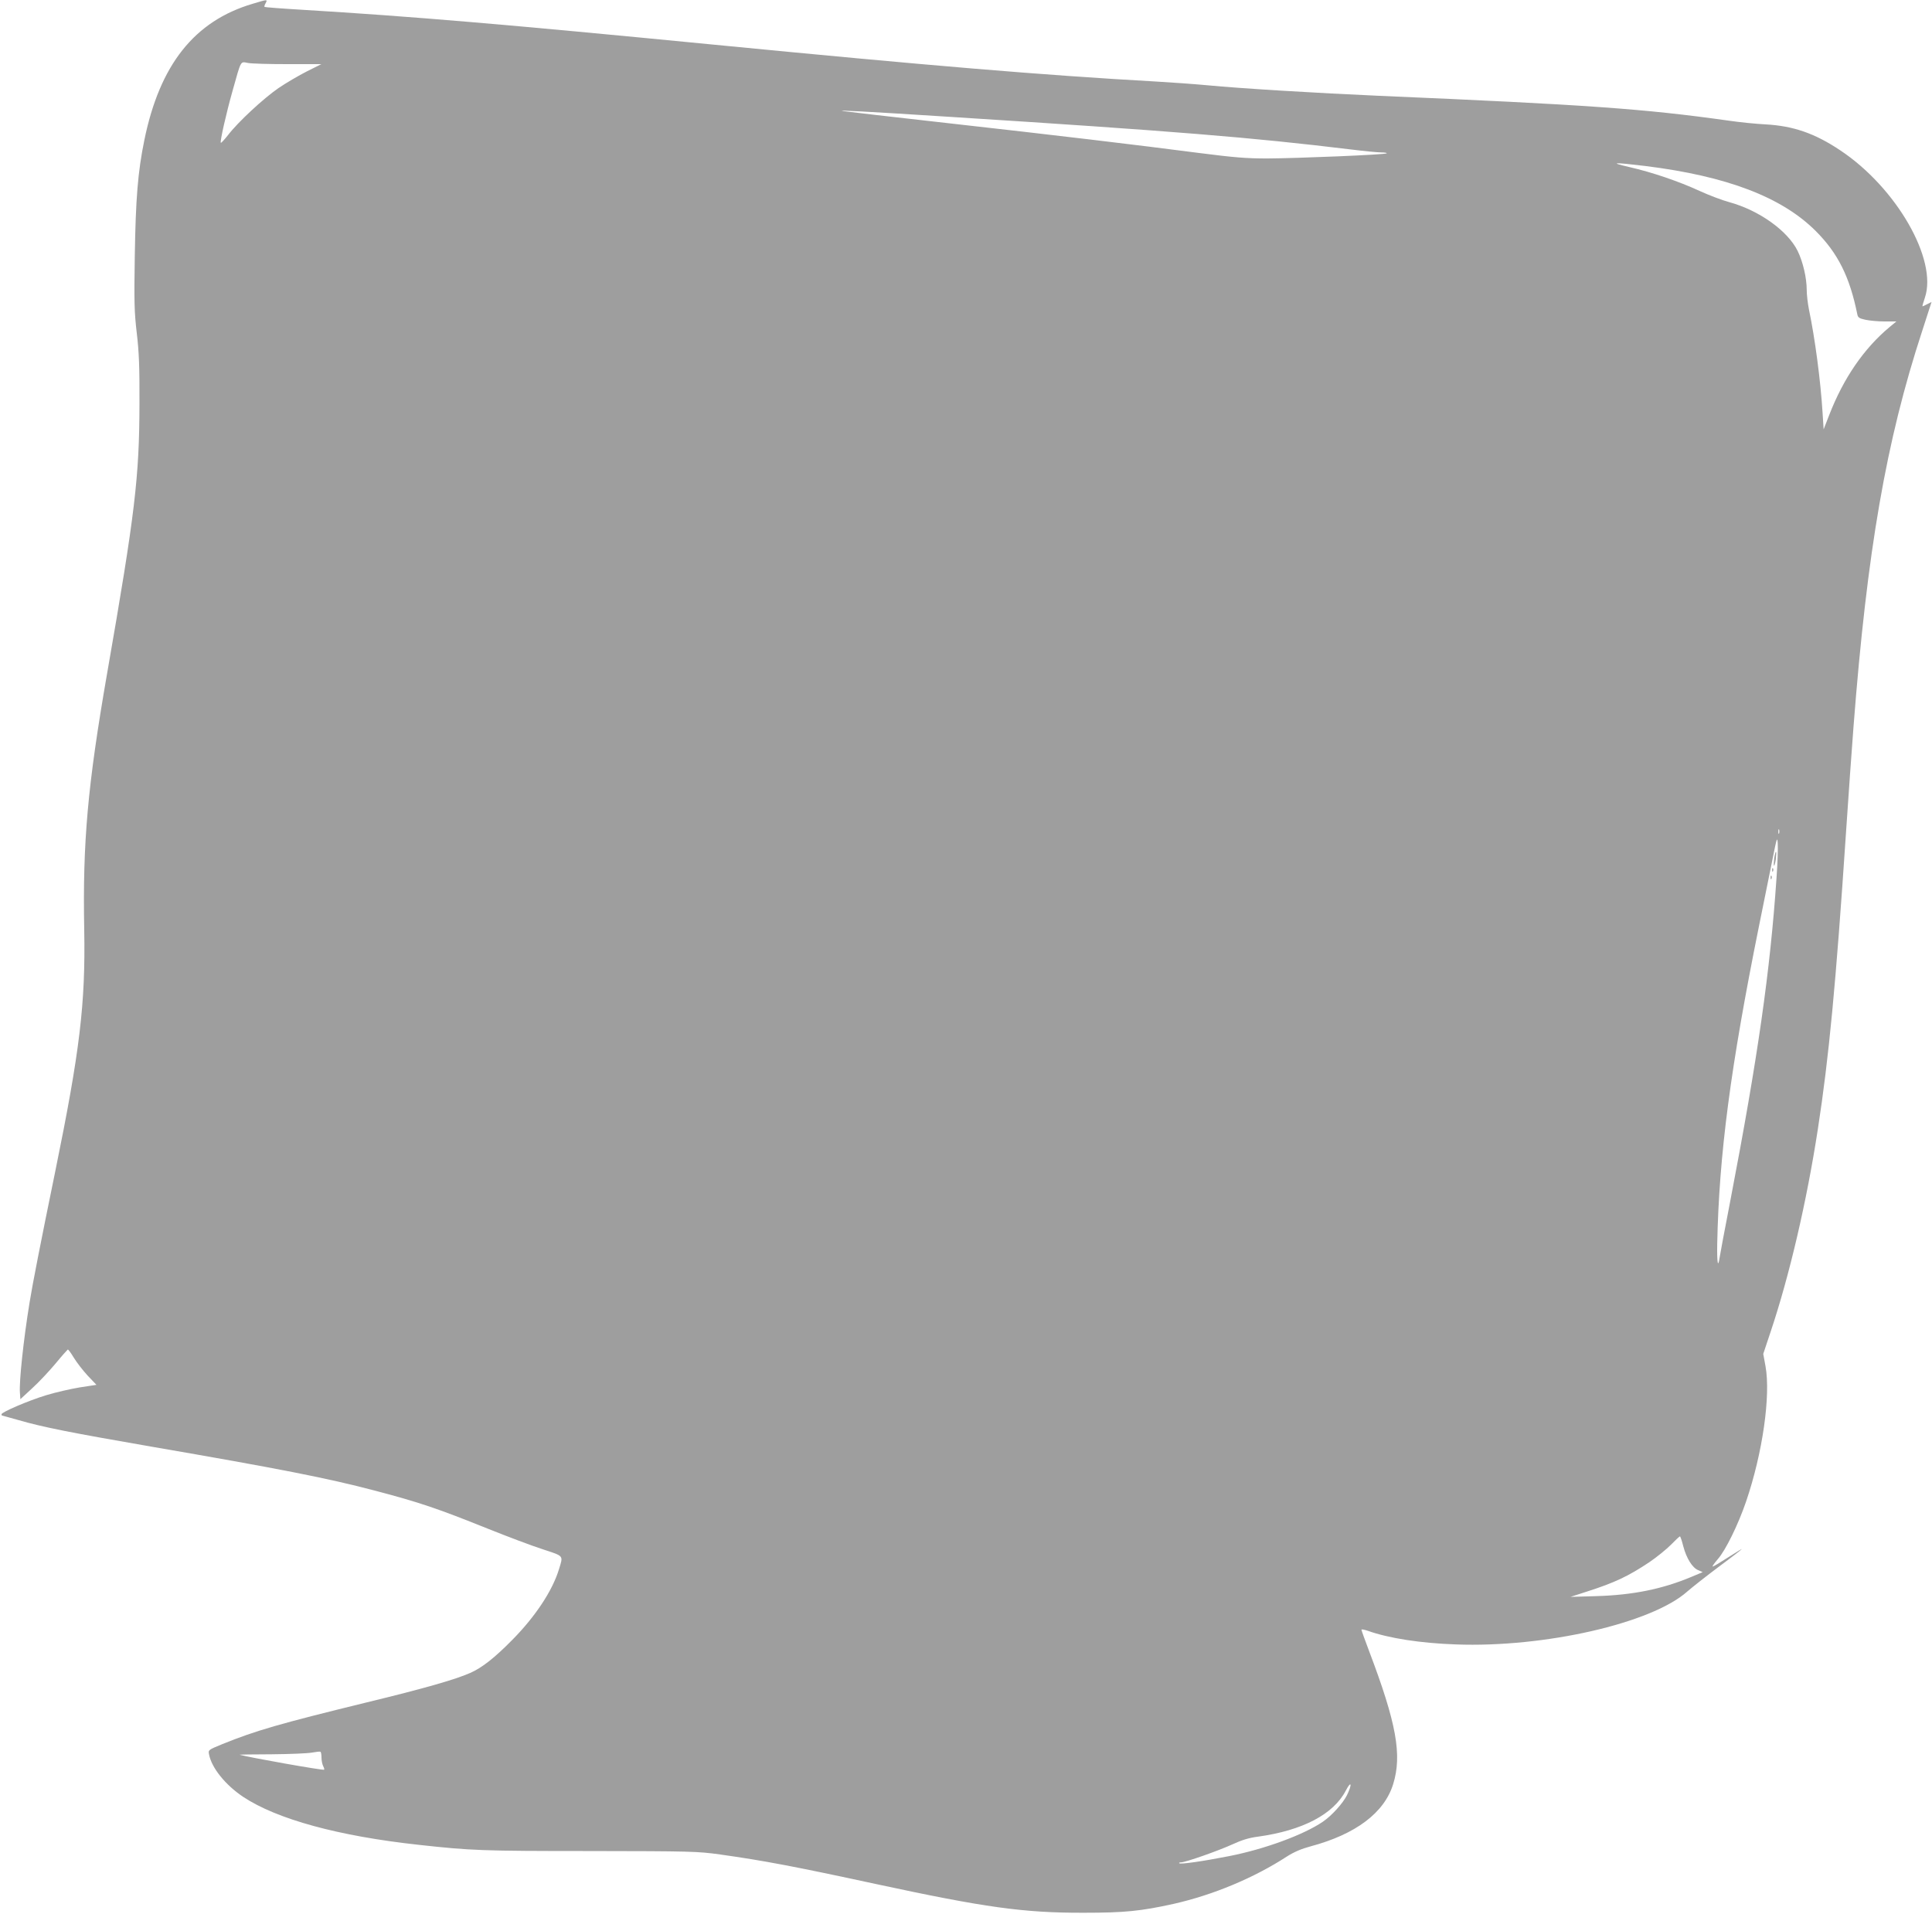 <?xml version="1.0" standalone="no"?>
<!DOCTYPE svg PUBLIC "-//W3C//DTD SVG 20010904//EN"
 "http://www.w3.org/TR/2001/REC-SVG-20010904/DTD/svg10.dtd">
<svg version="1.0" xmlns="http://www.w3.org/2000/svg"
 width="1280pt" height="1268pt" viewBox="0 0 1280 1268"
 preserveAspectRatio="xMidYMid meet">
<g transform="translate(0,1268) scale(0.1,-0.1)"
fill="#9e9e9e" stroke="none">
<path d="M1674 12655 c-386 -114 -616 -404 -718 -905 -43 -210 -57 -388 -63
-766 -5 -305 -3 -373 13 -510 15 -125 19 -225 18 -469 -1 -487 -29 -725 -214
-1785 -129 -742 -163 -1119 -152 -1700 9 -491 -29 -805 -192 -1602 -96 -468
-151 -749 -170 -868 -40 -244 -70 -526 -64 -598 l3 -43 79 73 c44 40 113 114
154 163 41 50 78 91 81 93 4 1 21 -23 40 -54 18 -30 59 -83 91 -118 l59 -62
-111 -17 c-60 -10 -161 -33 -223 -52 -118 -36 -295 -112 -295 -126 0 -5 2 -9
5 -9 2 0 52 -14 109 -30 158 -46 345 -83 876 -175 848 -146 1173 -210 1480
-291 298 -78 421 -120 754 -254 127 -51 289 -112 360 -135 145 -48 138 -39
109 -134 -43 -141 -156 -312 -308 -466 -117 -119 -203 -187 -280 -220 -96 -43
-309 -104 -685 -195 -580 -142 -733 -186 -958 -277 -92 -38 -93 -38 -87 -68
17 -89 108 -202 226 -281 223 -148 631 -260 1164 -318 345 -38 418 -41 1130
-41 673 -1 718 -2 867 -23 285 -40 492 -79 1033 -196 720 -155 976 -191 1375
-190 272 0 379 11 596 59 261 59 530 171 749 313 48 31 98 52 158 68 299 80
488 222 547 412 60 193 22 404 -159 881 -28 74 -51 138 -51 142 0 5 19 1 43
-7 137 -49 349 -82 582 -90 588 -22 1297 140 1533 350 32 28 126 102 210 165
84 62 152 115 152 117 0 2 -41 -24 -92 -56 -51 -33 -96 -60 -101 -60 -5 0 10
21 33 48 52 58 136 230 188 382 110 322 164 702 129 897 l-15 82 49 147 c124
370 239 861 313 1344 73 473 119 955 186 1960 17 250 39 568 50 705 90 1166
216 1893 455 2622 l62 192 -28 -14 c-15 -8 -30 -15 -32 -15 -2 0 5 26 16 58
85 251 -188 728 -561 976 -169 113 -312 162 -497 172 -60 3 -171 14 -245 25
-555 78 -932 105 -2310 164 -413 18 -922 49 -1141 70 -85 8 -239 19 -344 25
-747 42 -1497 105 -2925 244 -1384 135 -1998 187 -2724 231 -137 8 -251 17
-253 19 -3 2 0 14 7 25 13 26 14 26 -86 -4z m233 -400 l222 0 -96 -48 c-53
-27 -137 -76 -187 -110 -99 -68 -270 -226 -336 -313 -24 -30 -45 -53 -47 -50
-7 7 36 196 78 345 58 207 51 193 101 184 24 -5 143 -8 265 -8z m4398 -350
c1462 -93 1994 -136 2642 -215 89 -11 181 -20 204 -20 23 0 40 -3 36 -6 -8 -9
-591 -33 -792 -34 -138 0 -221 7 -440 35 -431 56 -961 119 -1675 199 -366 41
-678 77 -695 80 -50 8 143 -2 720 -39z m4596 -325 c540 -67 904 -206 1129
-431 147 -147 225 -304 275 -551 4 -22 13 -28 55 -37 28 -6 85 -11 127 -11
l77 0 -45 -37 c-170 -142 -305 -338 -400 -583 l-37 -95 -7 110 c-13 213 -51
498 -90 683 -8 40 -15 99 -15 130 0 81 -25 187 -60 259 -66 134 -256 270 -455
324 -44 12 -132 45 -195 74 -139 64 -316 124 -465 158 -136 31 -108 33 106 7z
m886 -4422 c-3 -7 -5 -2 -5 12 0 14 2 19 5 13 2 -7 2 -19 0 -25z m-17 -293
c-42 -619 -124 -1192 -305 -2135 -37 -190 -69 -362 -72 -382 -11 -76 -18 -35
-16 89 12 591 88 1172 277 2108 30 149 70 344 88 435 30 151 33 160 36 110 2
-30 -1 -131 -8 -225z m-618 -4430 c21 -80 60 -143 99 -159 l30 -13 -74 -31
c-195 -82 -391 -121 -632 -128 l-170 -5 105 34 c188 60 278 103 416 195 49 33
114 86 144 116 30 31 57 56 60 56 3 0 13 -29 22 -65z m-9022 -1401 c0 -20 5
-44 11 -56 6 -11 9 -22 6 -24 -6 -6 -497 81 -559 99 -5 1 90 3 210 3 119 1
240 6 267 11 28 5 53 8 58 6 4 -2 7 -20 7 -39z m6794 -249 c-27 -54 -101 -136
-160 -176 -128 -87 -387 -182 -622 -228 -178 -35 -321 -55 -329 -47 -4 3 2 6
12 6 29 0 248 77 342 120 58 27 109 43 166 50 297 41 501 148 583 305 37 71
44 44 8 -30z"/>
<path d="M11755 6995 c-3 -26 -4 -49 -2 -51 3 -3 8 16 12 41 3 26 4 49 2 51
-3 3 -8 -16 -12 -41z"/>
<path d="M11741 6914 c0 -11 3 -14 6 -6 3 7 2 16 -1 19 -3 4 -6 -2 -5 -13z"/>
<path d="M11731 6864 c0 -11 3 -14 6 -6 3 7 2 16 -1 19 -3 4 -6 -2 -5 -13z"/>
</g>
</svg>
